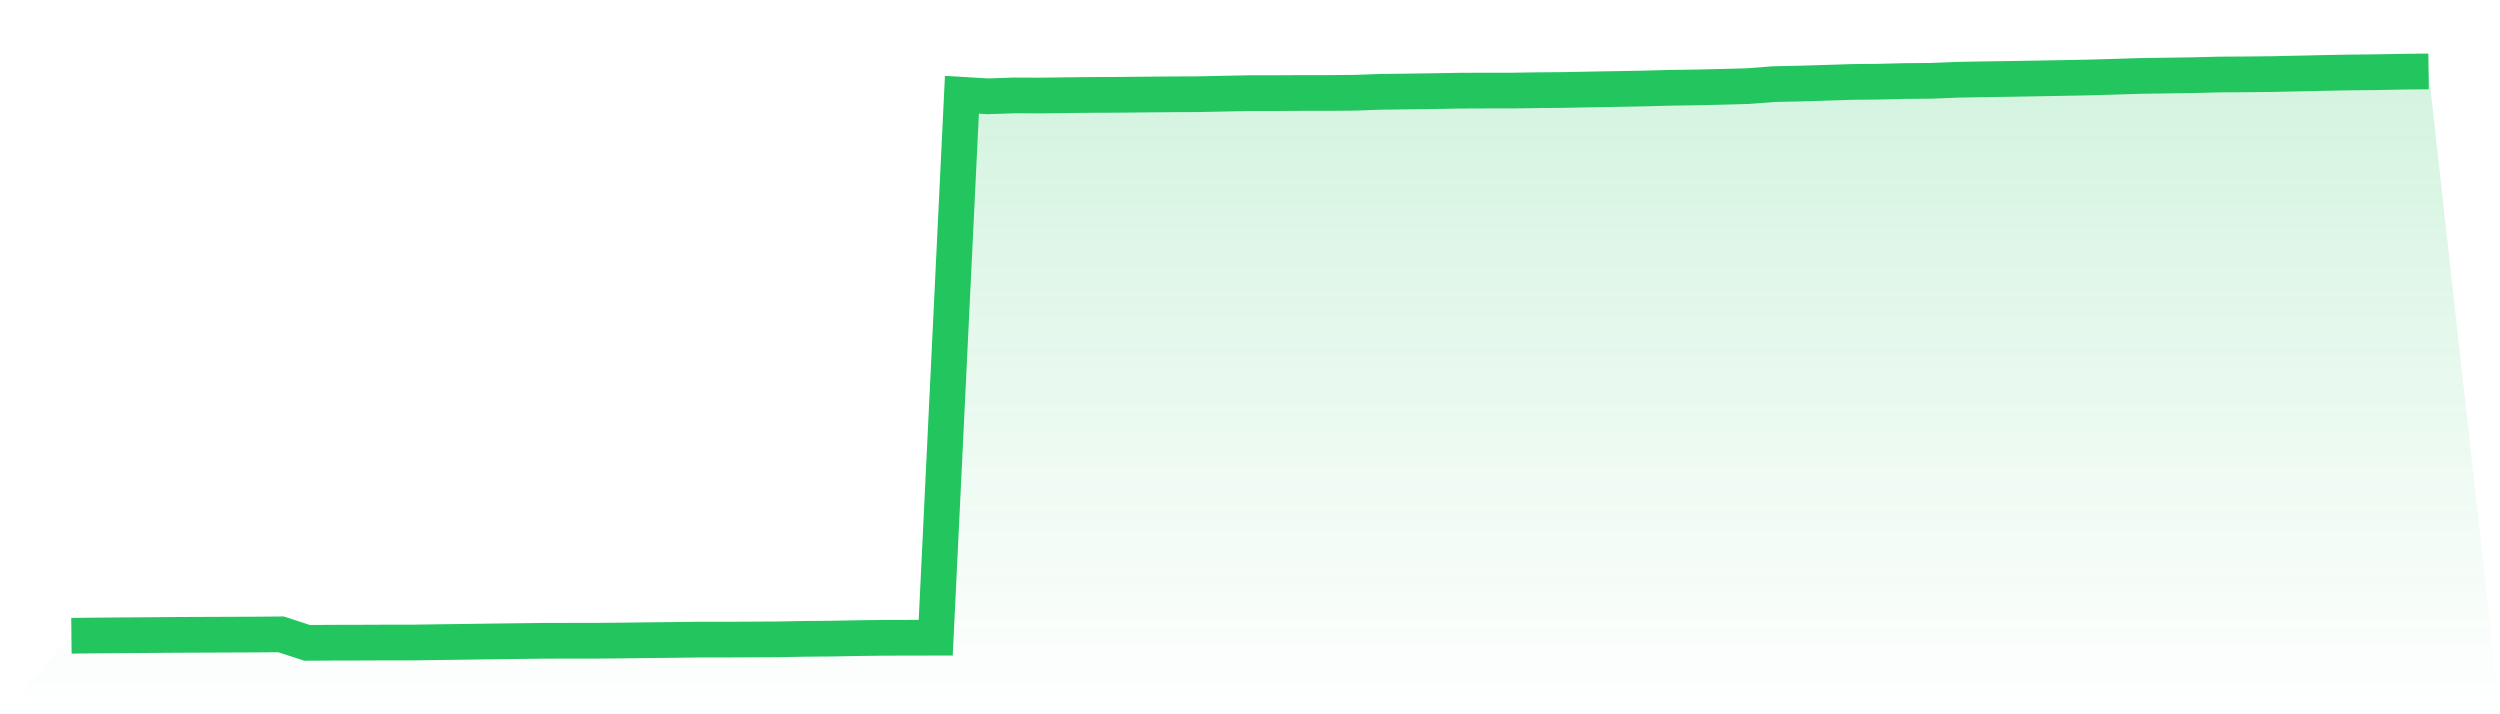 <svg viewBox="0 0 140 40" xmlns="http://www.w3.org/2000/svg">
<defs>
<linearGradient id="gradient" x1="0" x2="0" y1="0" y2="1">
<stop offset="0%" stop-color="#22c55e" stop-opacity="0.2"/>
<stop offset="100%" stop-color="#22c55e" stop-opacity="0"/>
</linearGradient>
</defs>
<path d="M4,35.602 L4,35.602 L5.467,35.587 L6.933,35.575 L8.4,35.566 L9.867,35.553 L11.333,35.547 L12.8,35.541 L14.267,35.535 L15.733,35.523 L17.2,36 L18.667,35.991 L20.133,35.988 L21.6,35.982 L23.067,35.982 L24.533,35.961 L26,35.942 L27.467,35.921 L28.933,35.903 L30.4,35.885 L31.867,35.882 L33.333,35.882 L34.8,35.869 L36.267,35.851 L37.733,35.836 L39.2,35.818 L40.667,35.818 L42.133,35.812 L43.6,35.803 L45.067,35.775 L46.533,35.763 L48,35.736 L49.467,35.717 L50.933,35.714 L52.4,35.711 L53.867,5.306 L55.333,5.394 L56.8,5.343 L58.267,5.349 L59.733,5.331 L61.2,5.315 L62.667,5.309 L64.133,5.294 L65.6,5.282 L67.067,5.276 L68.533,5.245 L70,5.215 L71.467,5.215 L72.933,5.206 L74.4,5.206 L75.867,5.194 L77.333,5.142 L78.8,5.124 L80.267,5.103 L81.733,5.078 L83.2,5.072 L84.667,5.072 L86.133,5.051 L87.6,5.039 L89.067,5.009 L90.533,4.984 L92,4.957 L93.467,4.917 L94.933,4.896 L96.4,4.863 L97.867,4.823 L99.333,4.711 L100.8,4.68 L102.267,4.635 L103.733,4.589 L105.2,4.574 L106.667,4.538 L108.133,4.526 L109.6,4.468 L111.067,4.44 L112.533,4.419 L114,4.395 L115.467,4.368 L116.933,4.34 L118.4,4.298 L119.867,4.252 L121.333,4.231 L122.8,4.21 L124.267,4.173 L125.733,4.164 L127.2,4.149 L128.667,4.118 L130.133,4.085 L131.6,4.058 L133.067,4.043 L134.533,4.015 L136,4 L140,40 L0,40 z" fill="url(#gradient)"/>
<path d="M4,35.602 L4,35.602 L5.467,35.587 L6.933,35.575 L8.4,35.566 L9.867,35.553 L11.333,35.547 L12.8,35.541 L14.267,35.535 L15.733,35.523 L17.2,36 L18.667,35.991 L20.133,35.988 L21.6,35.982 L23.067,35.982 L24.533,35.961 L26,35.942 L27.467,35.921 L28.933,35.903 L30.4,35.885 L31.867,35.882 L33.333,35.882 L34.8,35.869 L36.267,35.851 L37.733,35.836 L39.2,35.818 L40.667,35.818 L42.133,35.812 L43.6,35.803 L45.067,35.775 L46.533,35.763 L48,35.736 L49.467,35.717 L50.933,35.714 L52.4,35.711 L53.867,5.306 L55.333,5.394 L56.8,5.343 L58.267,5.349 L59.733,5.331 L61.2,5.315 L62.667,5.309 L64.133,5.294 L65.6,5.282 L67.067,5.276 L68.533,5.245 L70,5.215 L71.467,5.215 L72.933,5.206 L74.4,5.206 L75.867,5.194 L77.333,5.142 L78.8,5.124 L80.267,5.103 L81.733,5.078 L83.2,5.072 L84.667,5.072 L86.133,5.051 L87.6,5.039 L89.067,5.009 L90.533,4.984 L92,4.957 L93.467,4.917 L94.933,4.896 L96.4,4.863 L97.867,4.823 L99.333,4.711 L100.8,4.68 L102.267,4.635 L103.733,4.589 L105.2,4.574 L106.667,4.538 L108.133,4.526 L109.6,4.468 L111.067,4.44 L112.533,4.419 L114,4.395 L115.467,4.368 L116.933,4.34 L118.4,4.298 L119.867,4.252 L121.333,4.231 L122.8,4.21 L124.267,4.173 L125.733,4.164 L127.2,4.149 L128.667,4.118 L130.133,4.085 L131.6,4.058 L133.067,4.043 L134.533,4.015 L136,4" fill="none" stroke="#22c55e" stroke-width="2"/>
</svg>